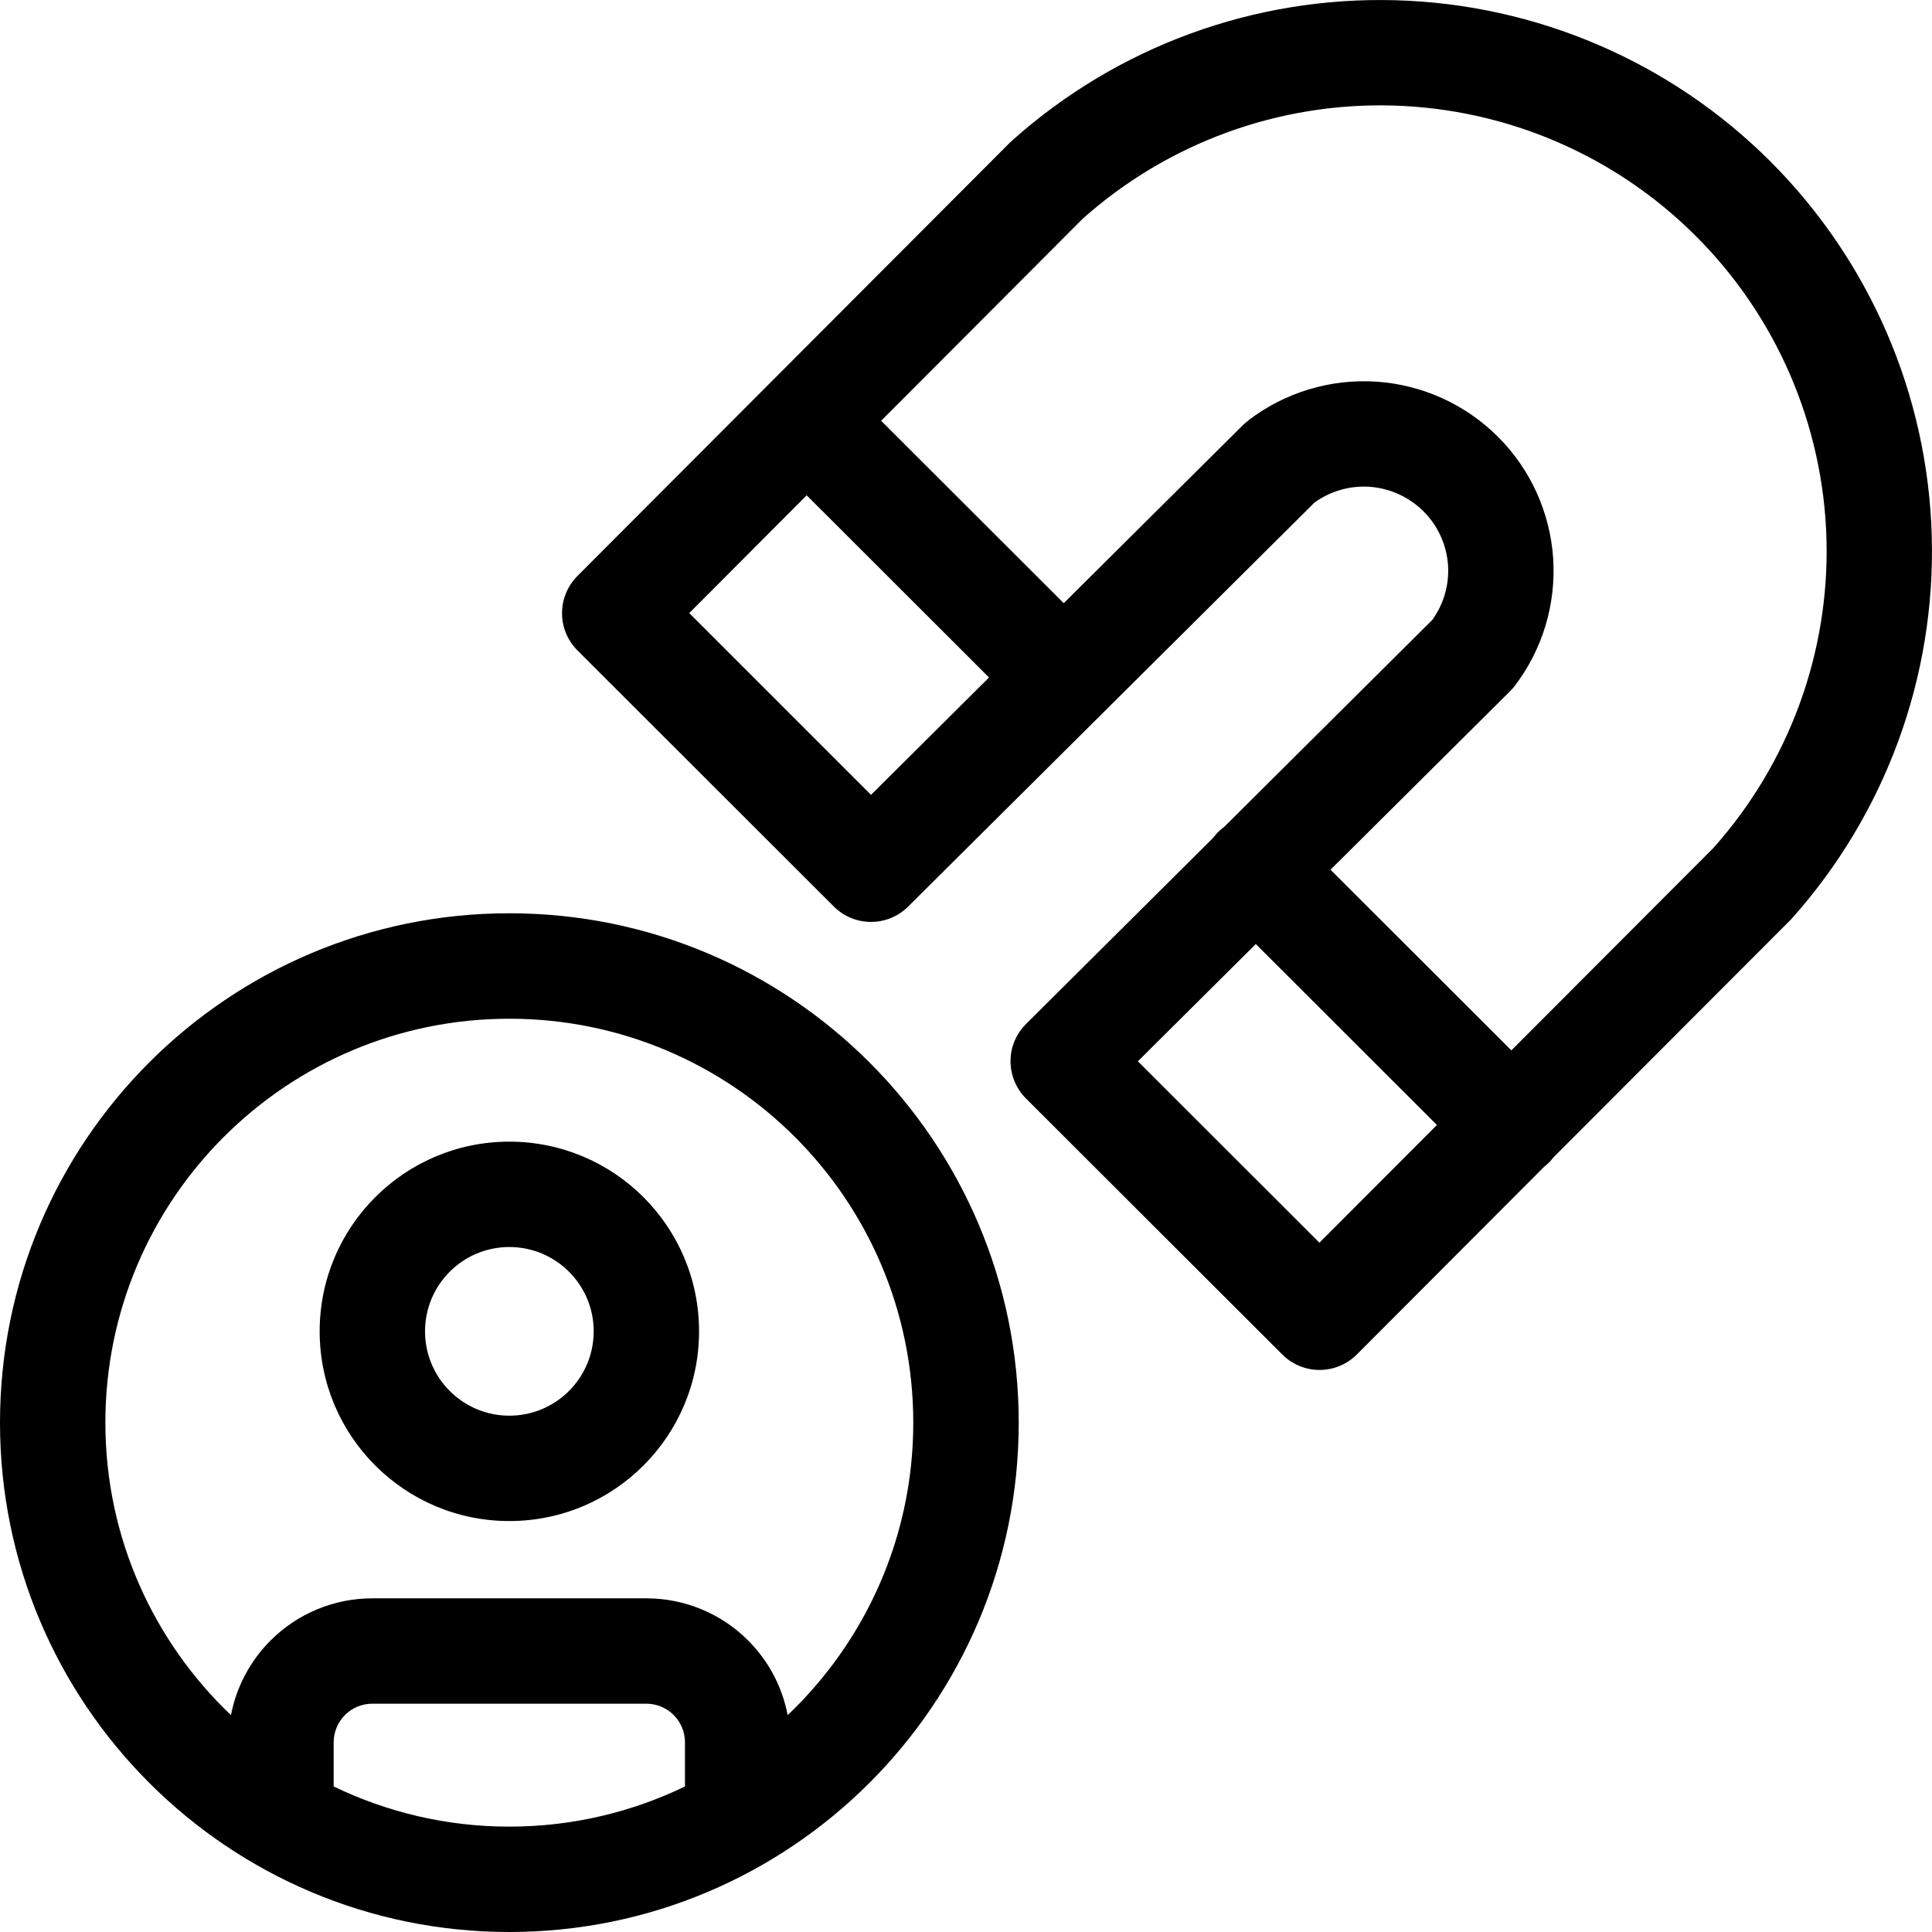 <svg width="24" height="24" viewBox="0 0 24 24" fill="none" xmlns="http://www.w3.org/2000/svg">
<path d="M11.345 17.673C11.345 14.901 9.099 12.655 6.327 12.655C3.556 12.655 1.309 14.901 1.309 17.673C1.309 19.103 1.909 20.392 2.869 21.306C2.936 20.957 3.106 20.634 3.361 20.379C3.696 20.043 4.151 19.855 4.625 19.855H8.029C8.504 19.855 8.959 20.043 9.294 20.379C9.549 20.634 9.718 20.957 9.785 21.306C10.745 20.392 11.345 19.103 11.345 17.673ZM4.625 21.164C4.498 21.164 4.376 21.214 4.286 21.304C4.196 21.394 4.145 21.516 4.145 21.643V22.192C4.805 22.511 5.545 22.691 6.327 22.691C7.109 22.691 7.849 22.511 8.509 22.192V21.643C8.509 21.516 8.458 21.394 8.368 21.304C8.278 21.214 8.156 21.164 8.029 21.164H4.625ZM7.375 16.538C7.375 15.96 6.906 15.491 6.327 15.491C5.749 15.491 5.28 15.96 5.28 16.538C5.28 17.117 5.749 17.586 6.327 17.586C6.906 17.586 7.375 17.117 7.375 16.538ZM17.334 0.003C19.085 0.051 20.753 0.767 21.992 2.005C23.231 3.244 23.949 4.909 23.997 6.66C24.046 8.41 23.421 10.113 22.252 11.418C22.244 11.427 22.235 11.434 22.227 11.443L19.295 14.38C19.279 14.401 19.262 14.422 19.243 14.441C19.223 14.46 19.203 14.477 19.182 14.494L16.855 16.826C16.732 16.949 16.565 17.018 16.392 17.018C16.218 17.018 16.052 16.949 15.929 16.826L12.746 13.647C12.623 13.524 12.553 13.356 12.553 13.182C12.553 13.008 12.623 12.842 12.747 12.719L15.07 10.408C15.089 10.383 15.11 10.359 15.133 10.335C15.157 10.312 15.182 10.29 15.208 10.271L17.794 7.699C17.934 7.503 18.004 7.264 17.988 7.023C17.971 6.77 17.863 6.531 17.683 6.352C17.503 6.173 17.264 6.064 17.011 6.047C16.767 6.031 16.526 6.101 16.329 6.243L11.281 11.262C11.026 11.516 10.613 11.516 10.358 11.261L7.174 8.08C6.918 7.825 6.918 7.411 7.173 7.155L12.545 1.772L12.573 1.746C13.878 0.578 15.582 -0.046 17.334 0.003ZM14.135 13.184L16.39 15.437L17.85 13.975L15.6 11.727L14.135 13.184ZM17.298 1.311C15.883 1.272 14.507 1.775 13.451 2.716L10.946 5.227L13.214 7.493L15.445 5.276L15.509 5.221C15.963 4.874 16.527 4.704 17.097 4.741C17.667 4.779 18.204 5.022 18.608 5.426C19.013 5.829 19.256 6.367 19.294 6.937C19.331 7.507 19.161 8.071 18.814 8.524C18.796 8.548 18.776 8.569 18.755 8.59L16.528 10.804L18.775 13.048L21.286 10.532C22.225 9.478 22.728 8.107 22.689 6.696C22.65 5.281 22.069 3.933 21.066 2.932C20.064 1.93 18.715 1.35 17.298 1.311ZM8.562 7.616L10.82 9.874L12.286 8.416L10.021 6.153L8.562 7.616ZM12.655 17.673C12.655 21.167 9.822 24 6.327 24C2.833 24 0 21.167 0 17.673C0 14.178 2.833 11.345 6.327 11.345C9.822 11.345 12.655 14.178 12.655 17.673ZM8.684 16.538C8.684 17.84 7.629 18.895 6.327 18.895C5.026 18.895 3.971 17.84 3.971 16.538C3.971 15.237 5.026 14.182 6.327 14.182C7.629 14.182 8.684 15.237 8.684 16.538Z" fill="black"/>
</svg>
